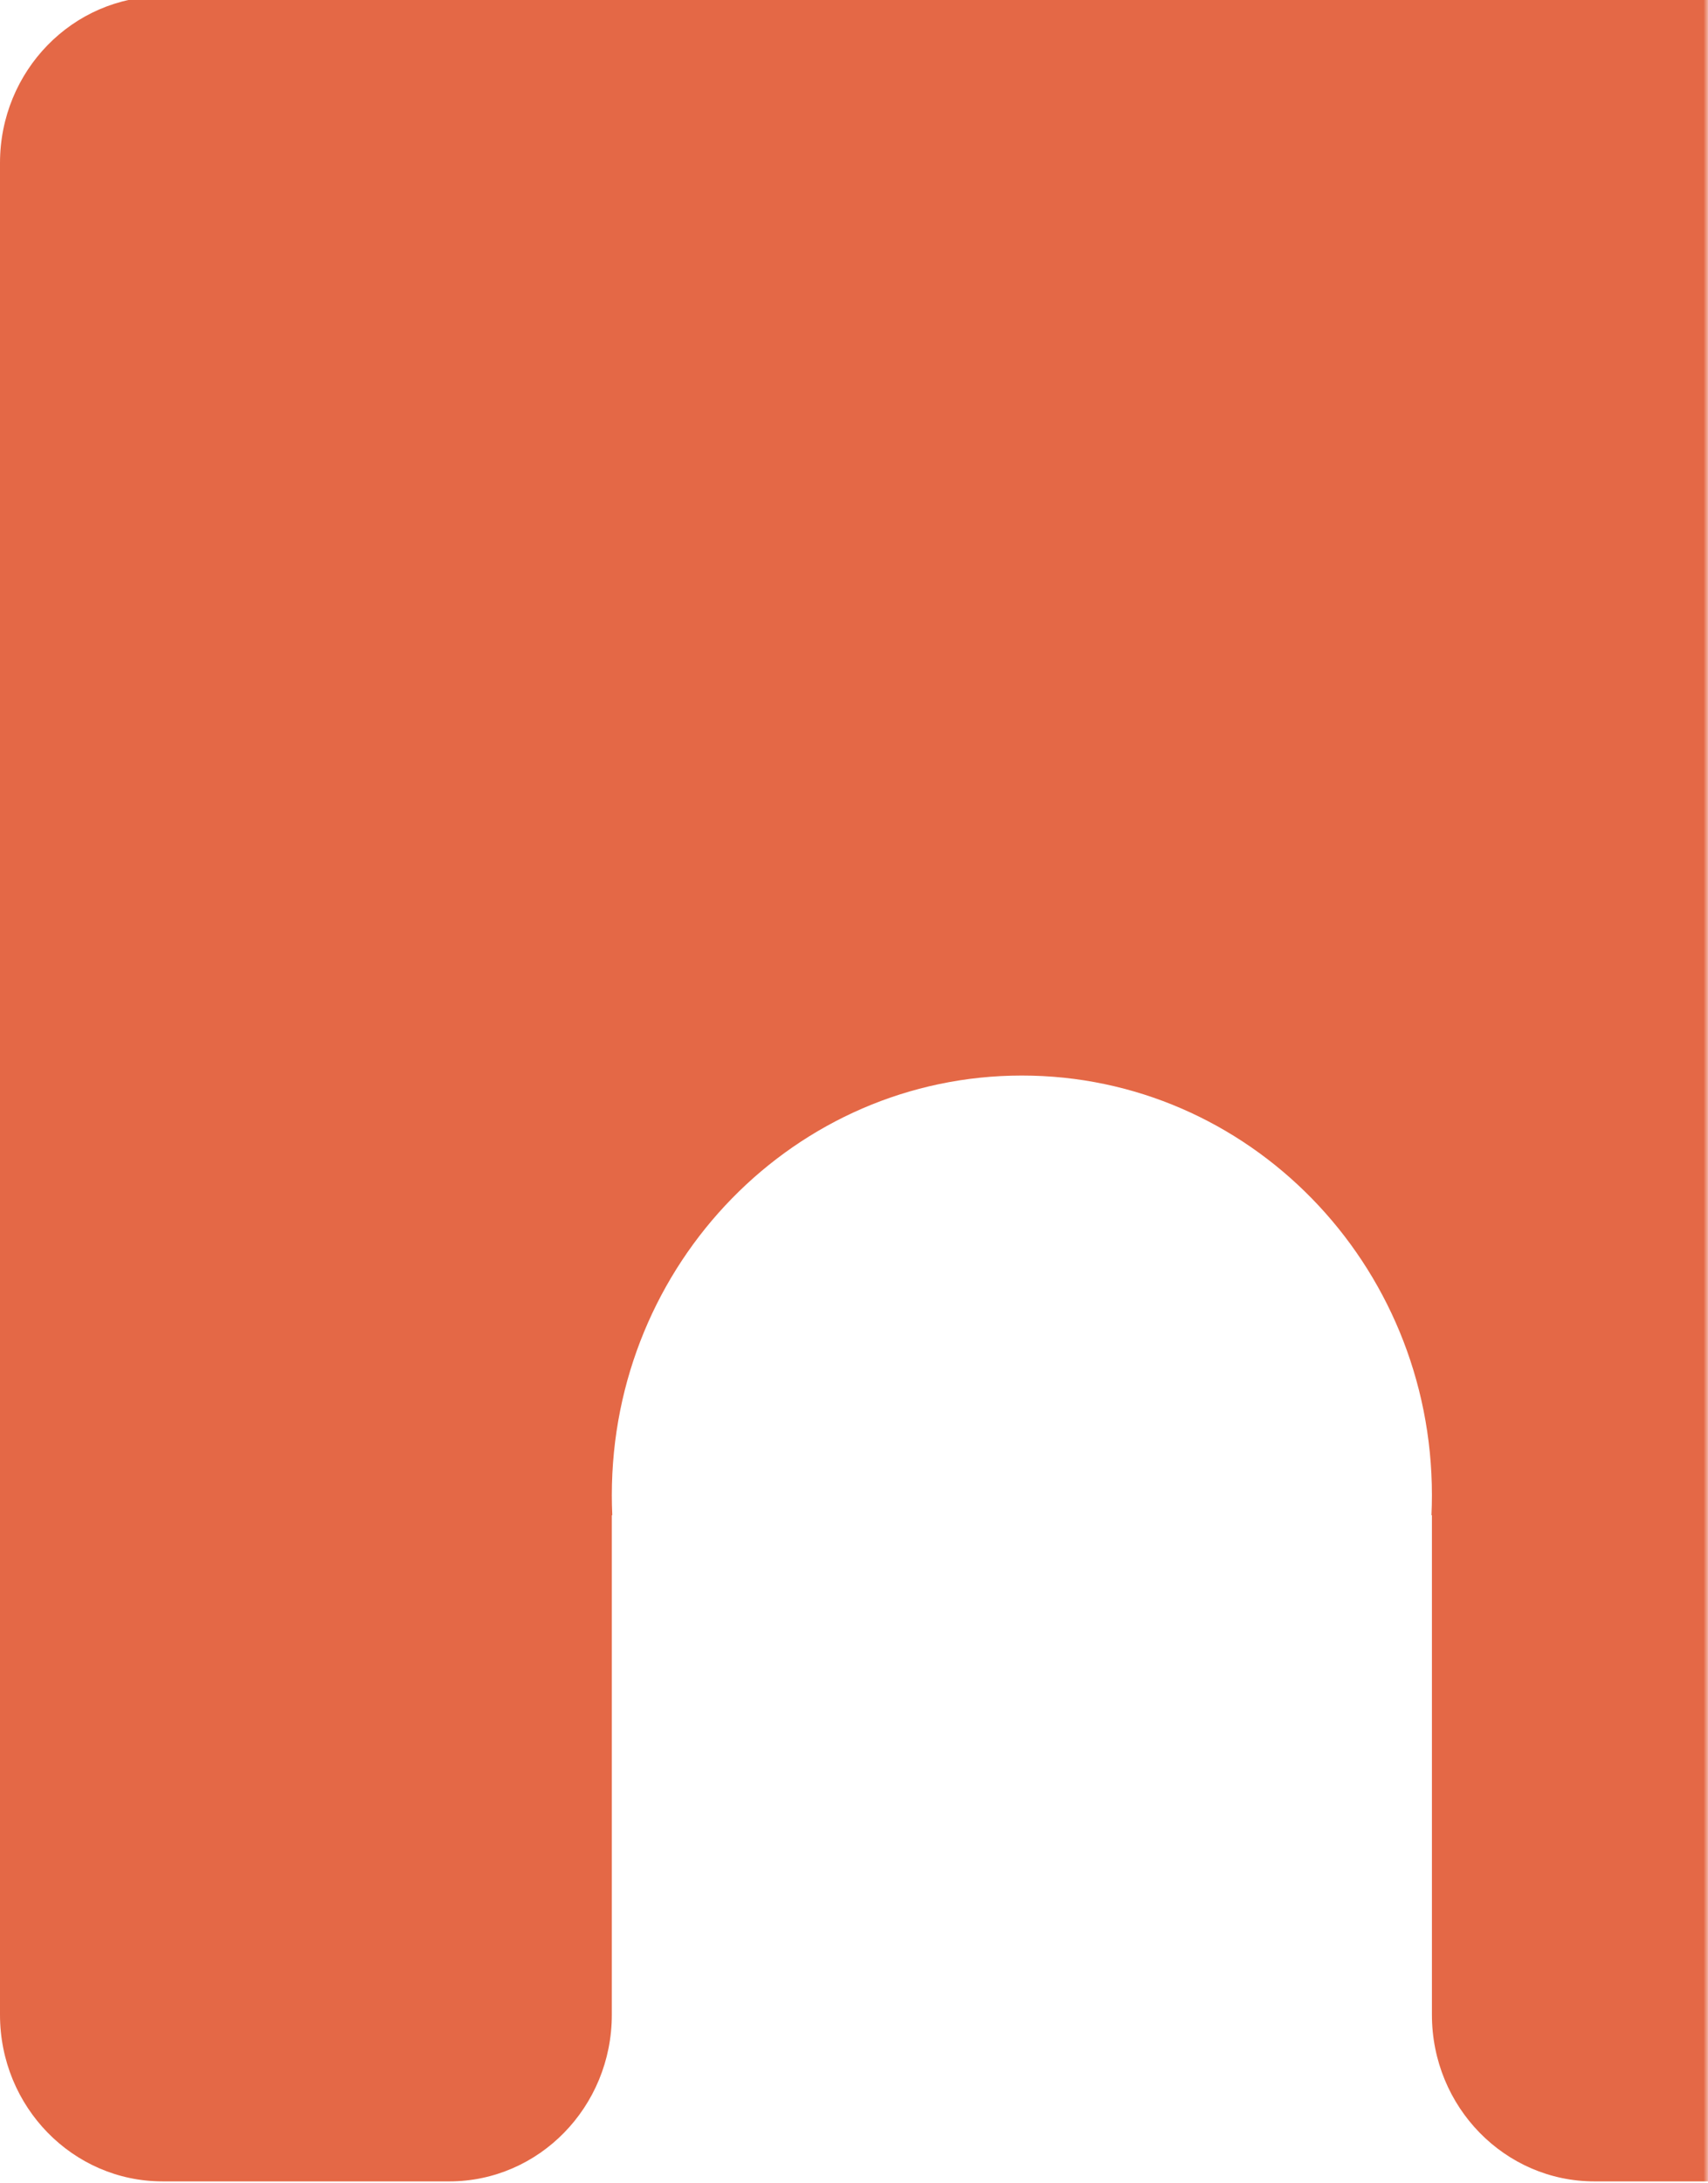 <svg width="191" height="244" viewBox="0 0 191 244" fill="none" xmlns="http://www.w3.org/2000/svg">
<g clip-path="url(#clip0_231_701)">
<mask id="mask0_231_701" style="mask-type:alpha" maskUnits="userSpaceOnUse" x="-4" y="-4" width="195" height="265">
<path d="M-2.5 -2.996H190V259.348H-2.5V-2.996Z" fill="#FFD168" stroke="#1E1E1E" stroke-width="2"/>
</mask>
<g mask="url(#mask0_231_701)">
<path d="M0 18.214C0 7.928 8.138 -0.41 18.176 -0.41H211.824C221.862 -0.41 230 7.928 230 18.214V225.218C230 235.504 221.862 243.841 211.824 243.841L178.303 243.842C168.264 243.842 160.127 235.504 160.127 225.218V169.4C160.127 169.386 160.115 169.375 160.102 169.375C160.087 169.375 160.076 169.363 160.077 169.348C160.11 168.616 160.127 167.881 160.127 167.141C160.127 141.231 139.597 120.227 114.272 120.227C88.948 120.227 68.418 141.231 68.418 167.141C68.418 167.881 68.434 168.616 68.468 169.348C68.468 169.363 68.457 169.375 68.443 169.375C68.429 169.375 68.418 169.386 68.418 169.4V225.218C68.418 235.504 60.28 243.842 50.241 243.842L18.176 243.841C8.138 243.841 0 235.504 0 225.218V18.214Z" fill="#E46846"/>
</g>
</g>
<defs>
<clipPath id="clip0_231_701">
<rect width="191" height="244" fill="white"/>
</clipPath>
</defs>
</svg>
